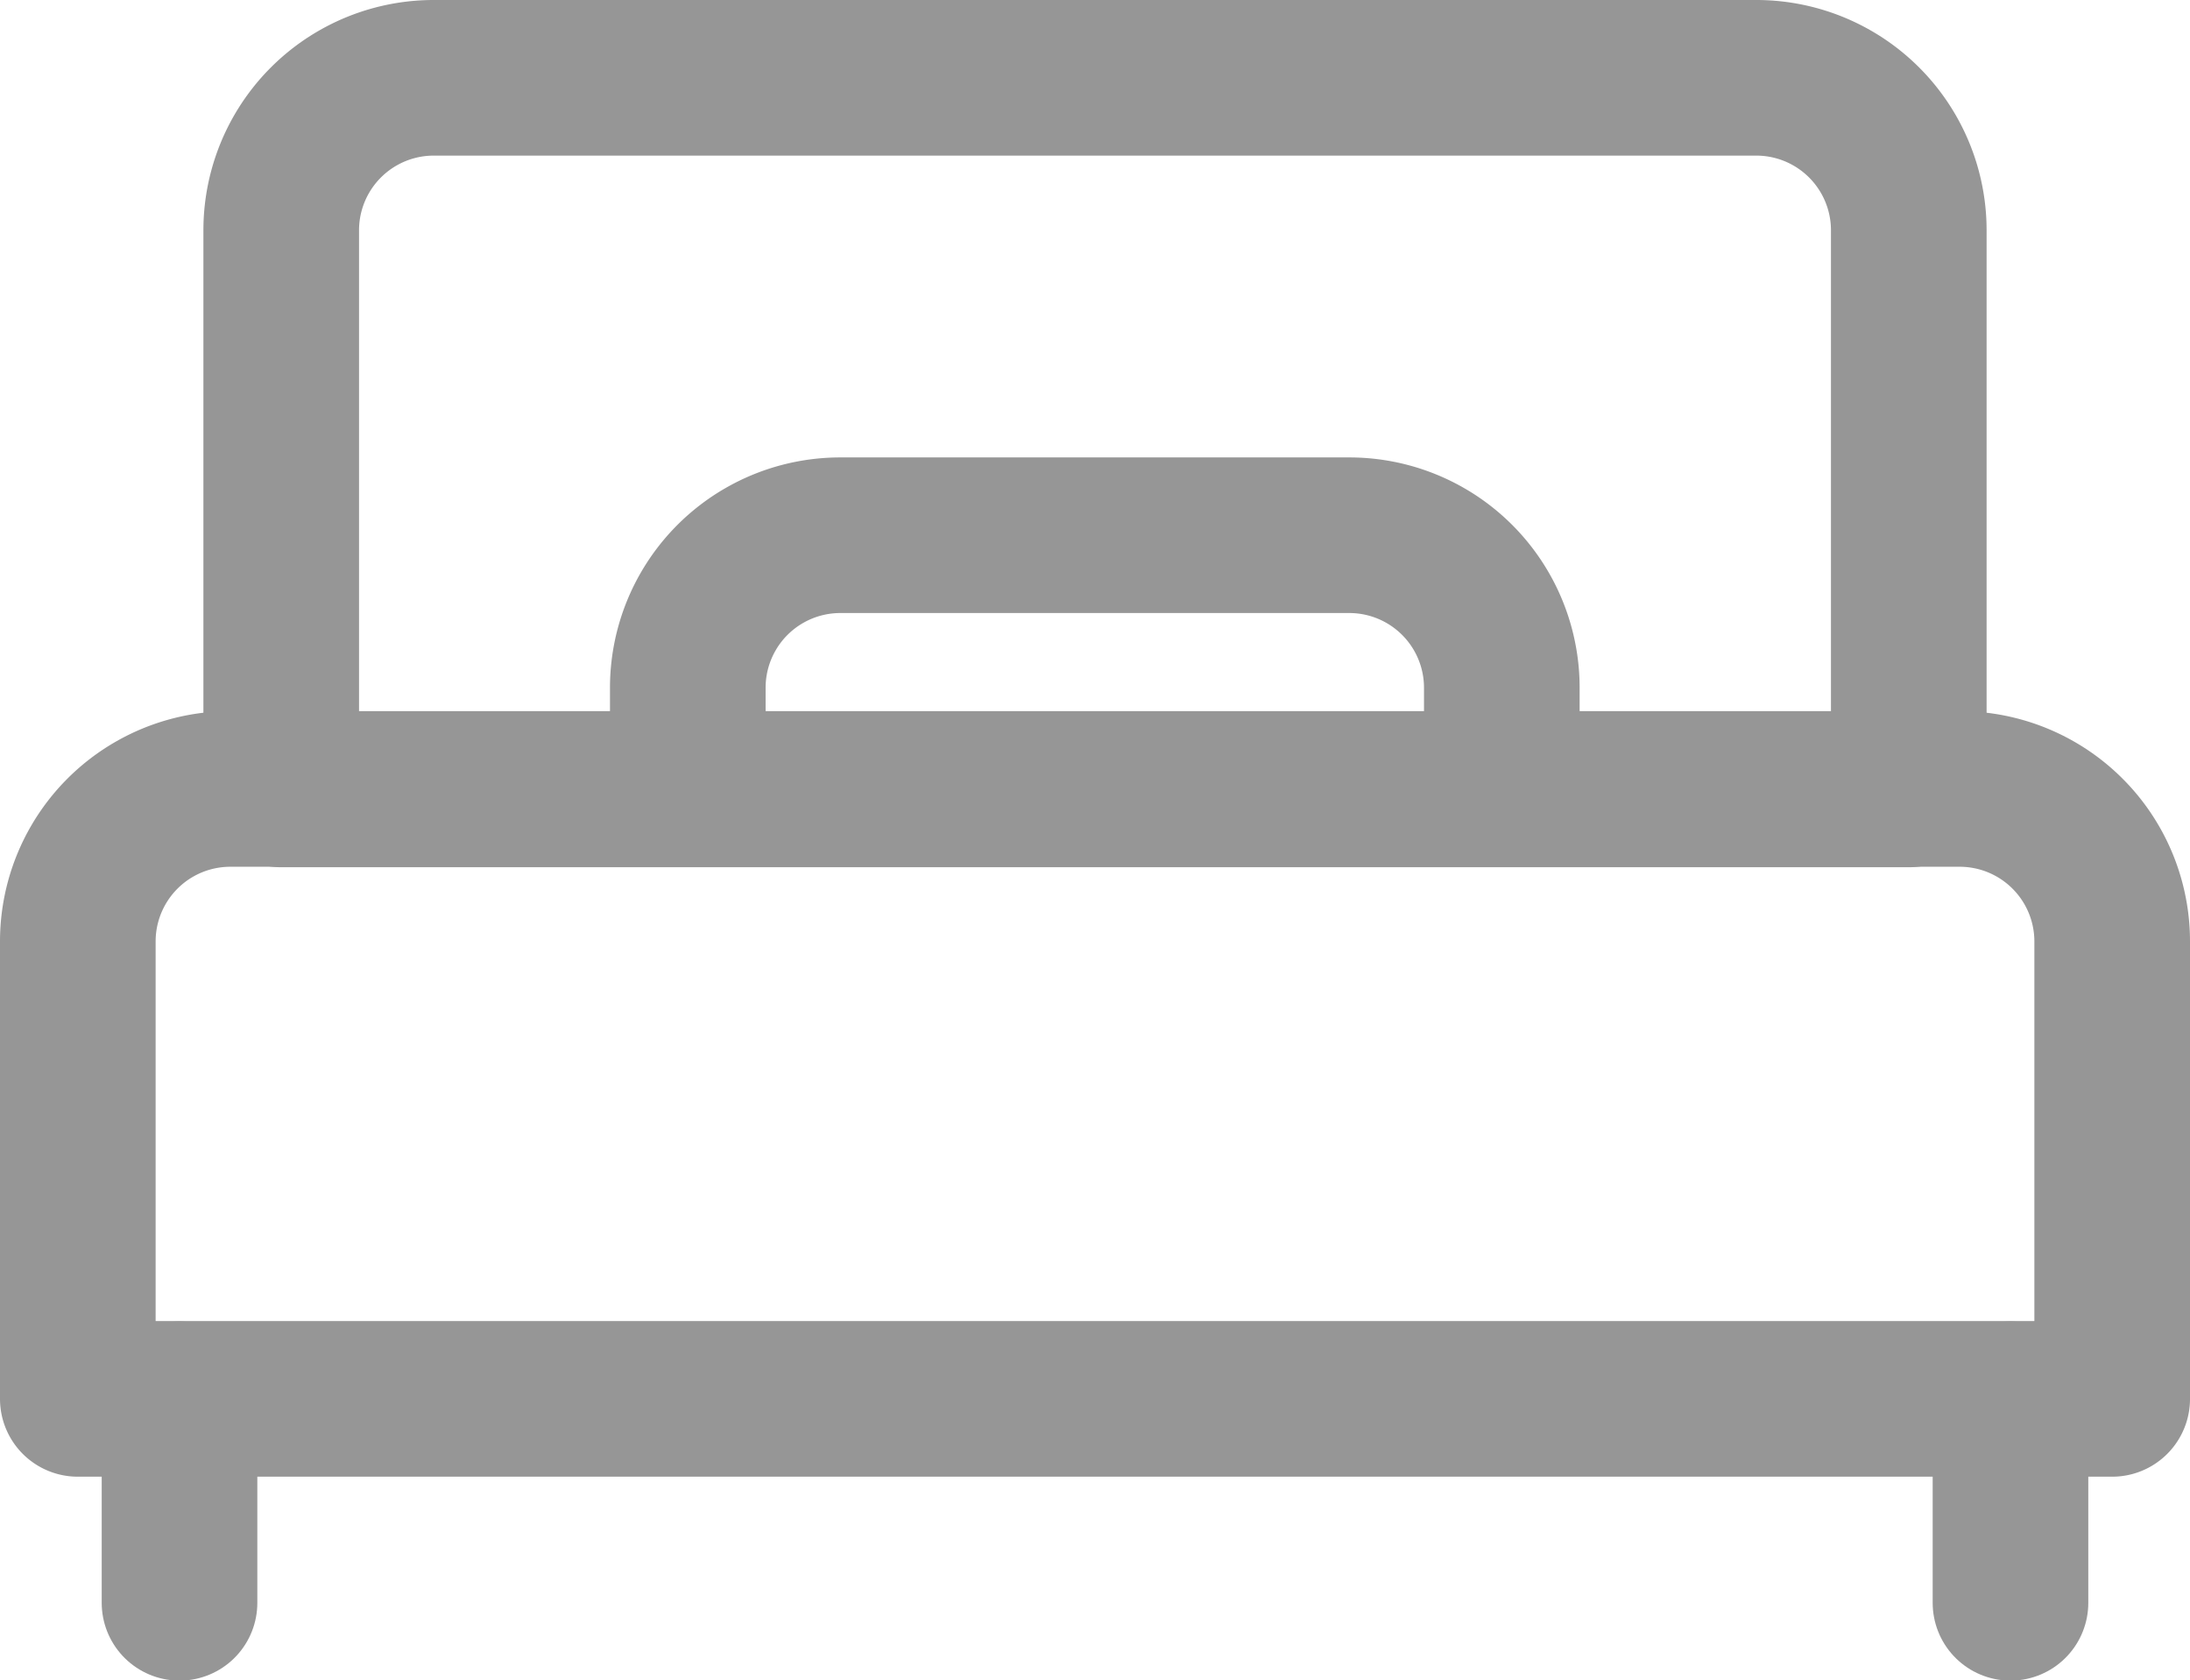 <svg id="bed" xmlns="http://www.w3.org/2000/svg" width="28.144" height="21.597" viewBox="0 0 28.144 21.597">
  <path id="Path_216" data-name="Path 216" d="M3.614,2.96A1.96,1.96,0,0,1,5.575,1H22.569a1.96,1.96,0,0,1,1.961,1.96v7.186H3.614Z" fill="none" stroke="#969696" stroke-linecap="round" stroke-linejoin="round" stroke-width="2"/>
  <path id="Path_217" data-name="Path 217" d="M2.307,17.984V20.6" fill="none" stroke="#969696" stroke-linecap="round" stroke-linejoin="round" stroke-width="2"/>
  <path id="Path_218" data-name="Path 218" d="M25.837,17.984V20.6" fill="none" stroke="#969696" stroke-linecap="round" stroke-linejoin="round" stroke-width="2"/>
  <path id="Path_219" data-name="Path 219" d="M17.34,6.879H10.8a1.96,1.96,0,0,0-1.961,1.96v1.306H19.3V8.839a1.96,1.96,0,0,0-1.961-1.96Z" fill="none" stroke="#969696" stroke-linecap="round" stroke-linejoin="round" stroke-width="2"/>
  <path id="Path_220" data-name="Path 220" d="M1,12.1a1.96,1.96,0,0,1,1.961-1.96H25.183a1.96,1.96,0,0,1,1.961,1.96v5.879H1Z" fill="none" stroke="#969696" stroke-linecap="round" stroke-linejoin="round" stroke-width="2"/>
</svg>

